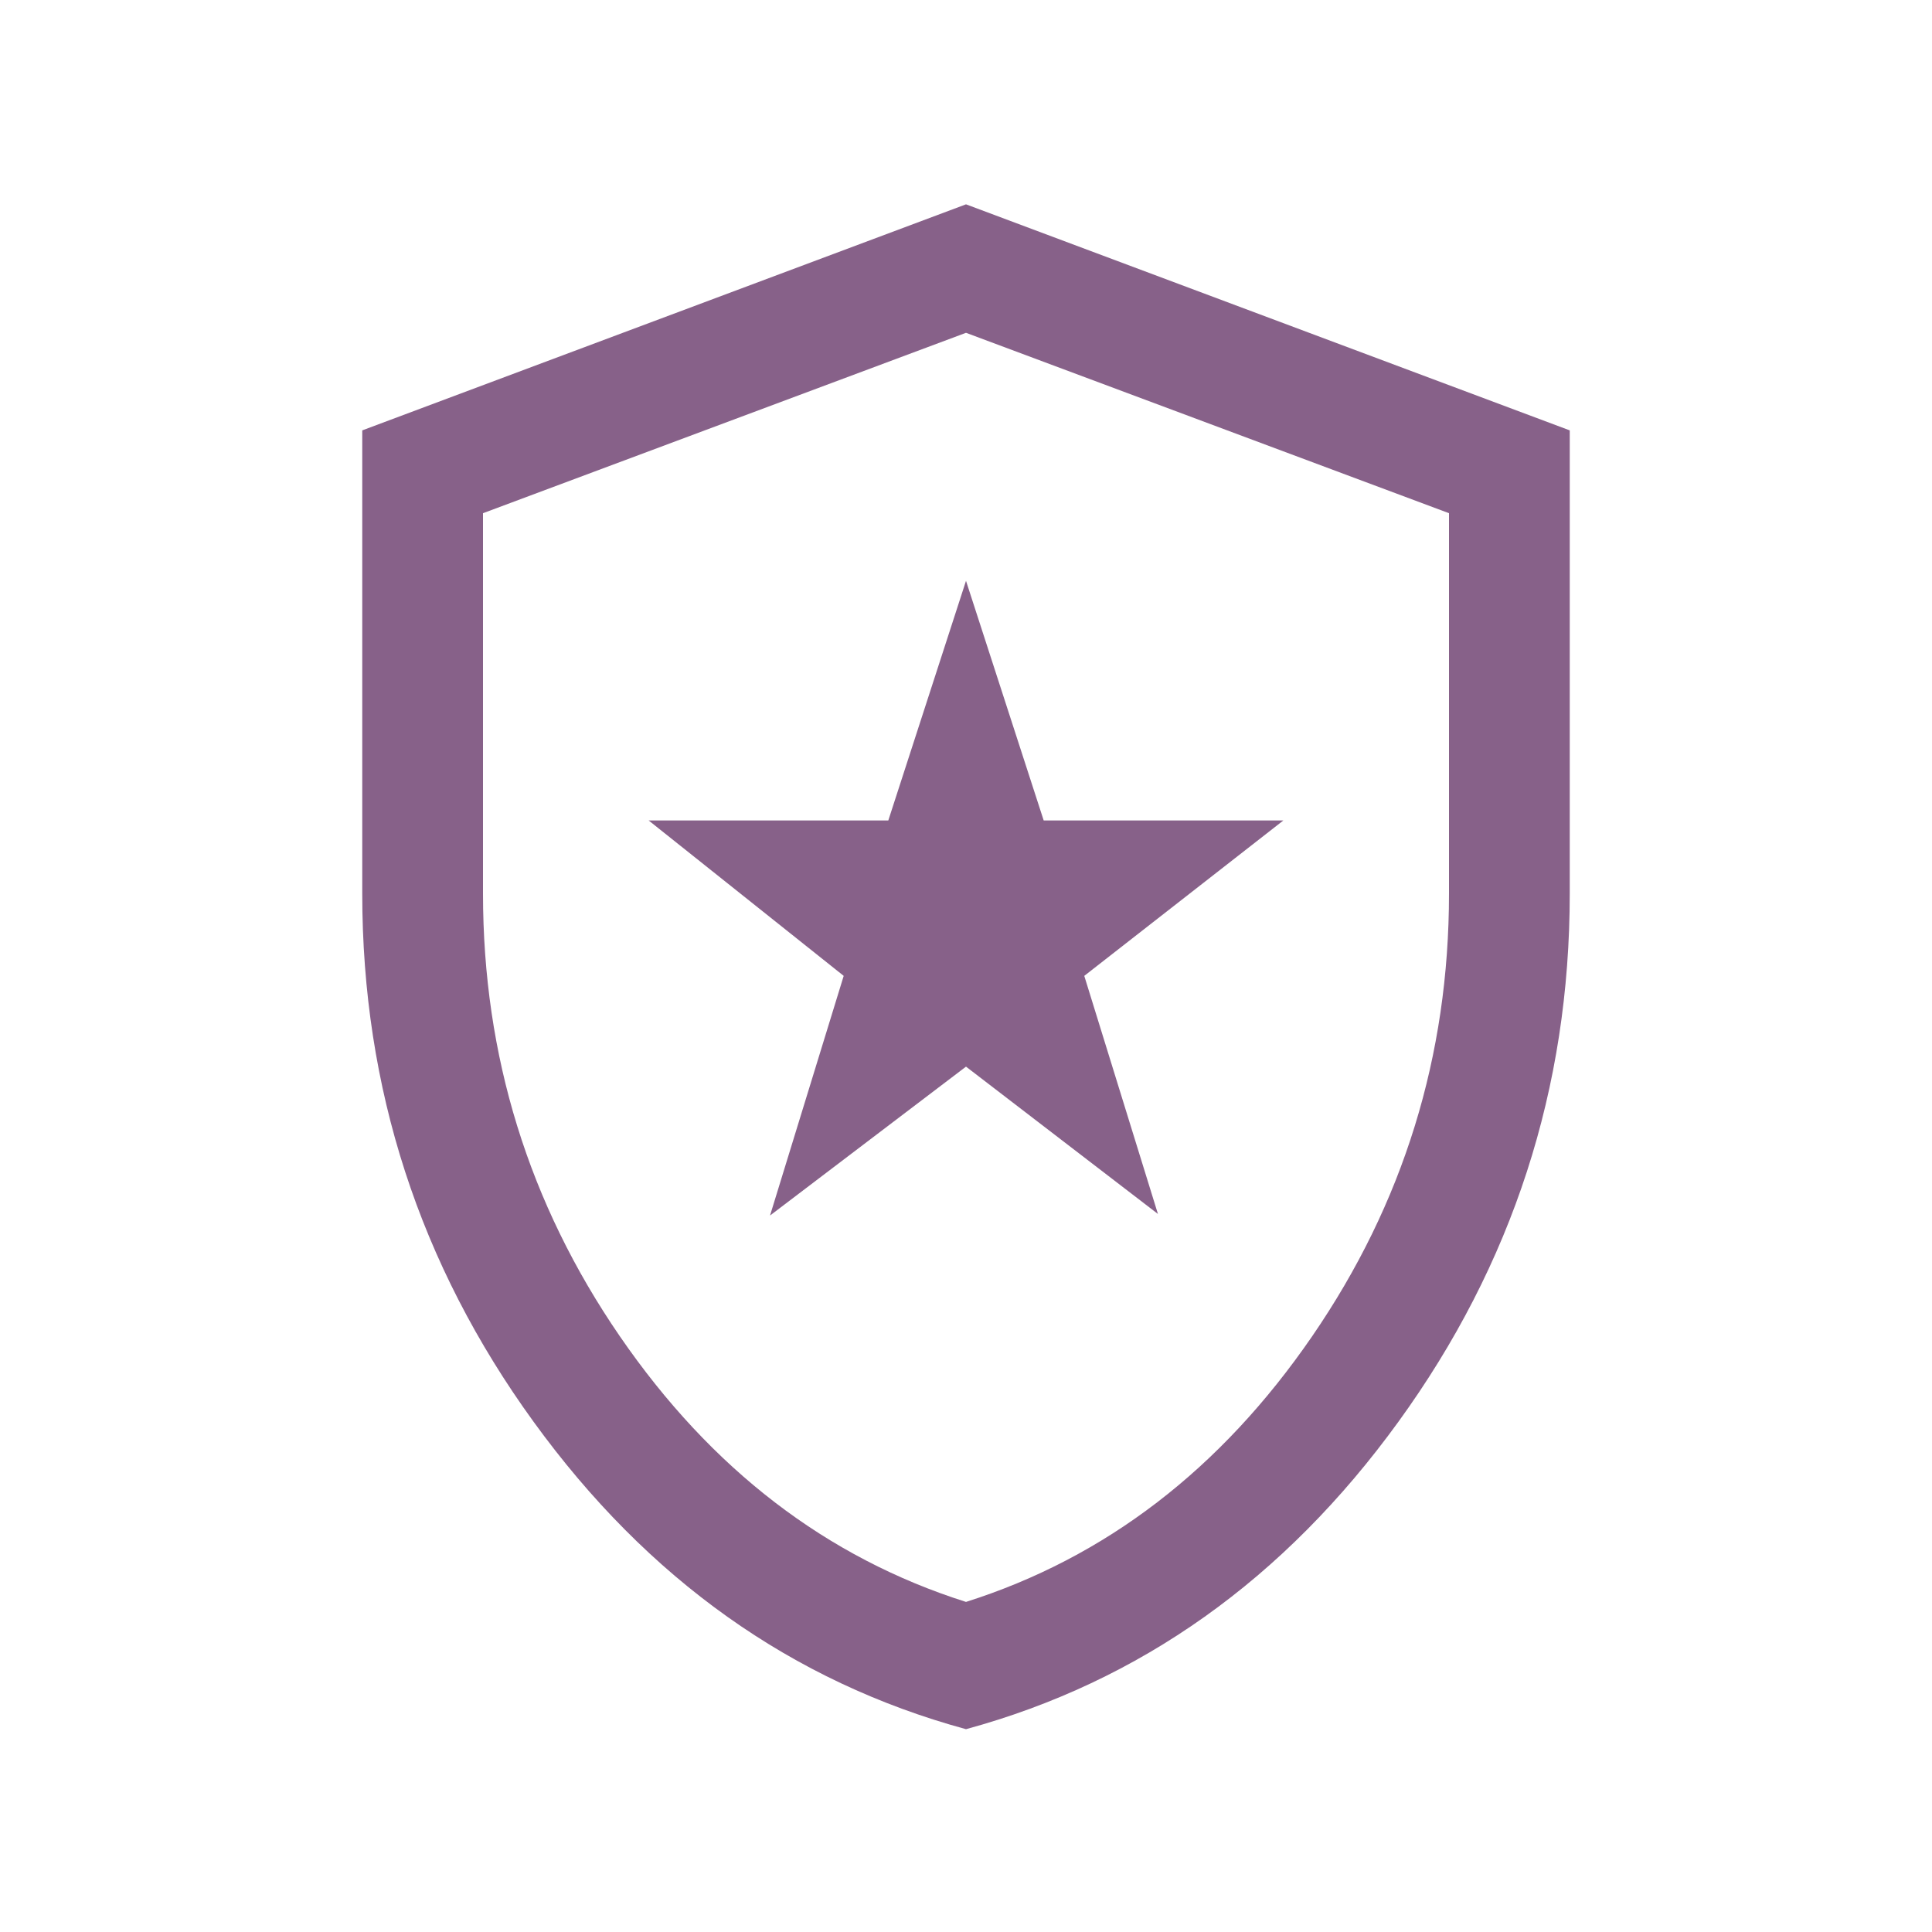 <svg width="46" height="46" viewBox="0 0 46 46" fill="none" xmlns="http://www.w3.org/2000/svg">
<mask id="mask0_8101_17882" style="mask-type:alpha" maskUnits="userSpaceOnUse" x="0" y="0" width="46" height="46">
<rect width="46" height="46" fill="#D9D9D9"/>
</mask>
<g mask="url(#mask0_8101_17882)">
<path d="M18.334 28.941L23 25.396L27.57 28.904L25.816 23.235L30.556 19.535H24.85L23 13.829L21.15 19.535H15.444L20.088 23.235L18.334 28.941ZM23 41.171C18.855 40.041 15.422 37.601 12.704 33.851C9.985 30.101 8.625 25.909 8.625 21.275V10.247L23 4.865L37.375 10.247V21.275C37.375 25.909 36.015 30.101 33.296 33.851C30.578 37.601 27.145 40.041 23 41.171ZM23 38.141C26.322 37.087 29.069 34.979 31.242 31.816C33.414 28.654 34.5 25.14 34.5 21.275V12.219L23 7.924L11.5 12.219V21.275C11.5 25.14 12.586 28.654 14.758 31.816C16.931 34.979 19.678 37.087 23 38.141Z" fill="#876189"/>
</g>
</svg>
